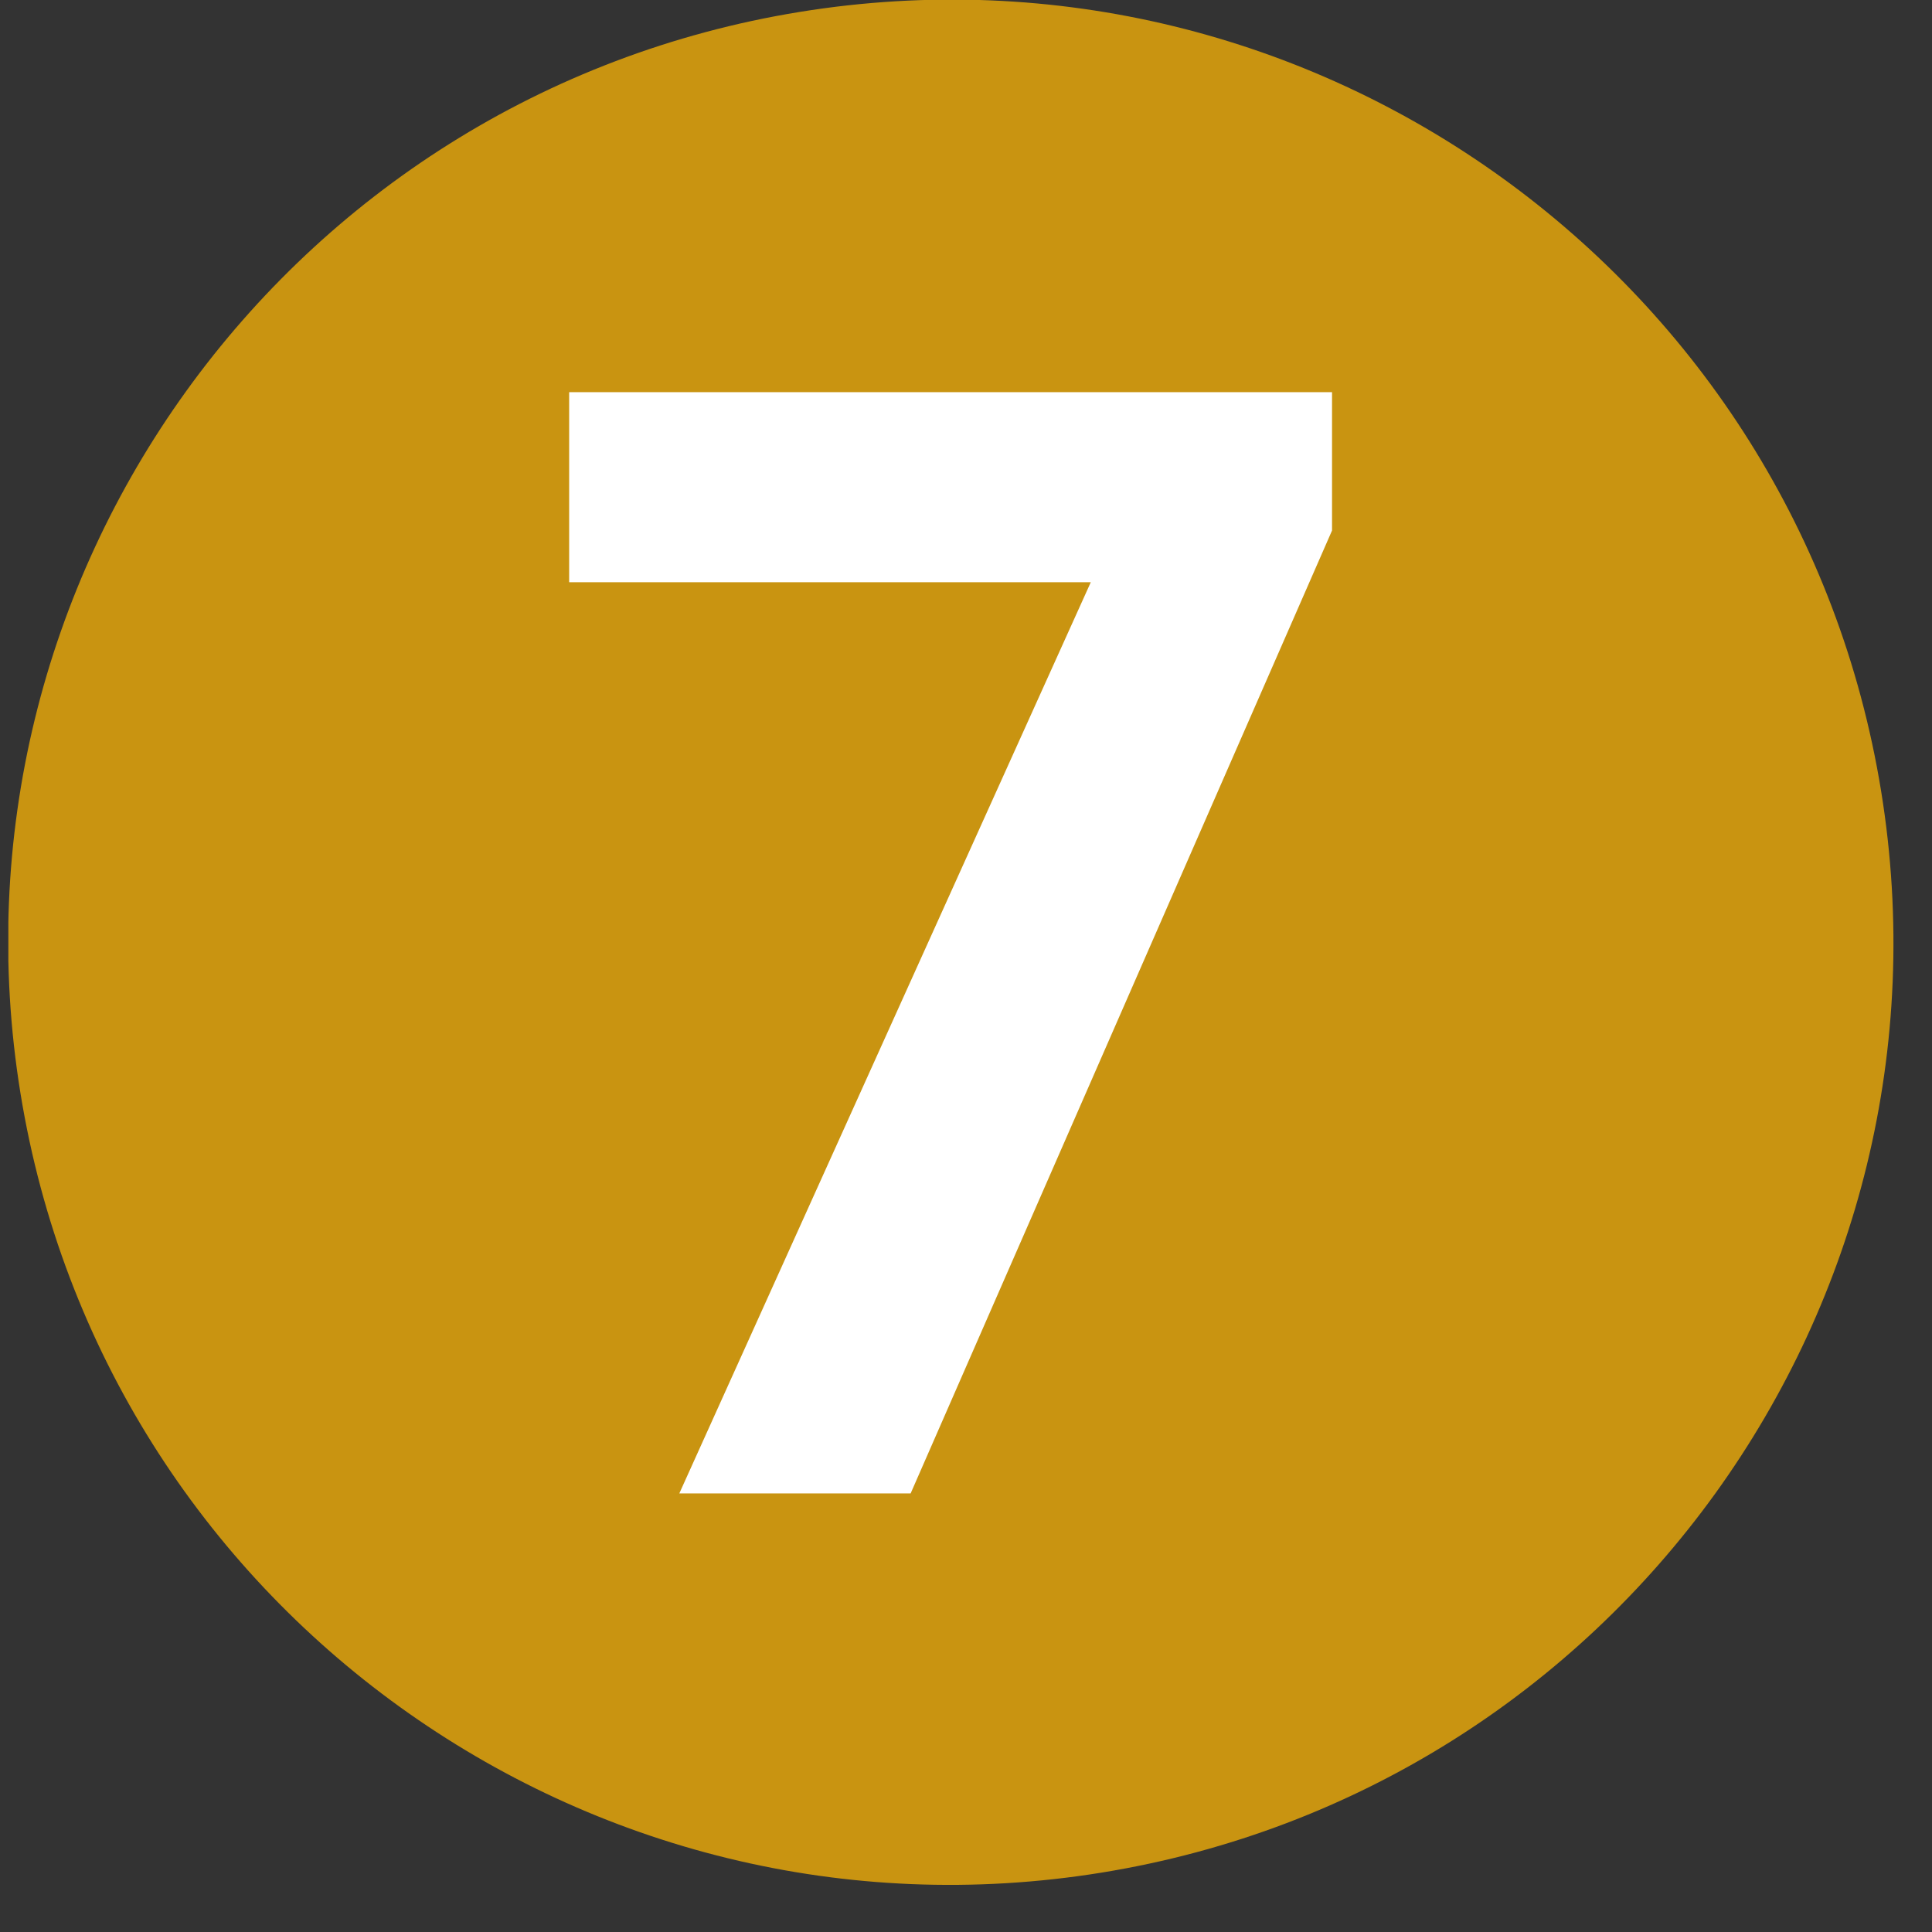 <svg width="37" height="37" viewBox="0 0 37 37" fill="none" xmlns="http://www.w3.org/2000/svg">
<rect x="0" y="0" width="37" height="37" fill="#333333" stroke="none"/>
<g clip-path="url(#clip0_268_41)">
<path d="M21.101 35.862C30.941 34.264 37.623 24.993 36.026 15.153C34.428 5.313 25.157 -1.369 15.317 0.228C5.477 1.825 -1.205 11.097 0.392 20.937C1.989 30.777 11.261 37.459 21.101 35.862Z" fill="#C99411"/>
<path d="M17.45 28.6H13.01L20.89 11.15H10.9V7.51H25.51V10.16L17.44 28.6H17.45Z" fill="white"/>
</g>
<defs>
<clipPath id="clip0_268_41">
<rect width="36.11" height="36.11" fill="white" transform="translate(0.16)"/>
</clipPath>
</defs>
</svg>
